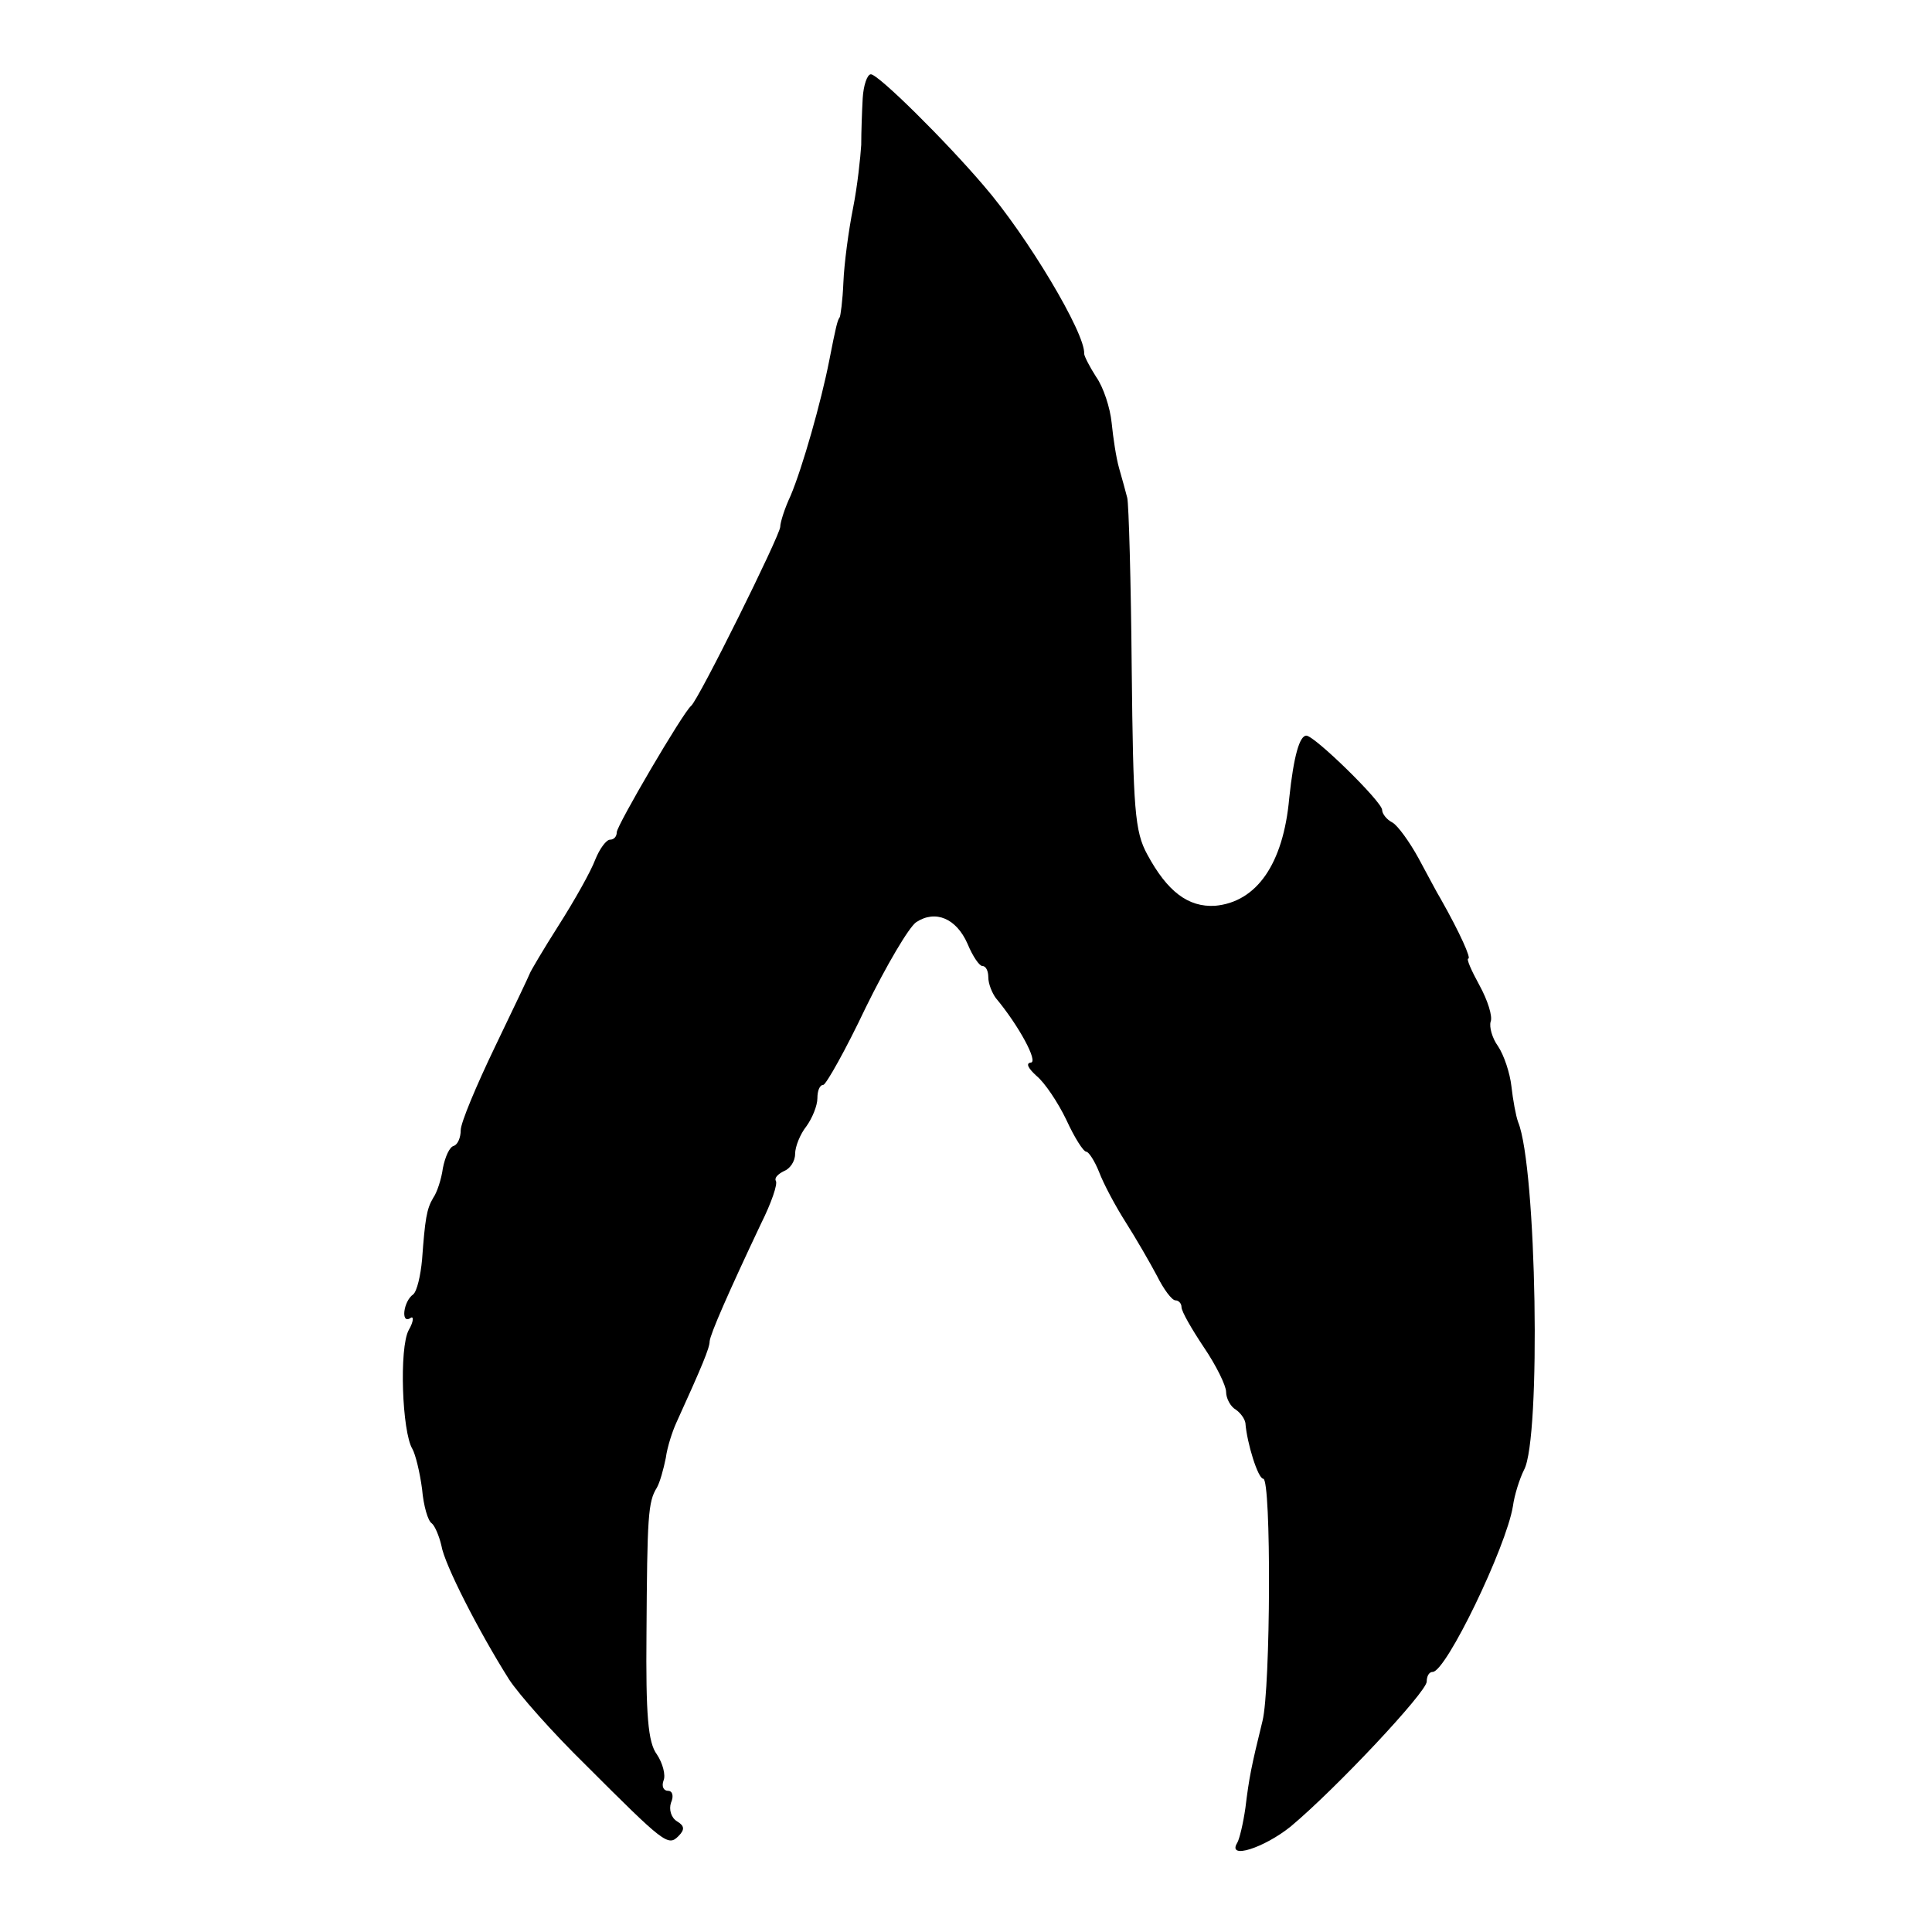 <?xml version="1.0" standalone="no"?>
<!DOCTYPE svg PUBLIC "-//W3C//DTD SVG 20010904//EN"
 "http://www.w3.org/TR/2001/REC-SVG-20010904/DTD/svg10.dtd">
<svg version="1.0" xmlns="http://www.w3.org/2000/svg"
 width="260pt" height="260pt" viewBox="0 0 260 260"
 preserveAspectRatio="xMidYMid meet">
<g transform="translate(0,260) scale(0.1,-0.1)"
fill="#000000" stroke="none">
<path d="M1161 2468 c-1 -18 -2 -46 -2 -63 -1 -16 -5 -55 -11 -85 -6 -30 -12
-75 -13 -100 -1 -25 -4 -46 -5 -47 -3 -4 -5 -12 -14 -58 -11 -56 -36 -144 -52
-182 -8 -17 -14 -36 -14 -42 0 -11 -110 -233 -120 -241 -11 -9 -100 -161 -100
-170 0 -6 -4 -10 -9 -10 -5 0 -14 -12 -20 -27 -6 -16 -28 -55 -49 -88 -21 -33
-38 -62 -39 -65 -1 -3 -22 -47 -47 -99 -25 -52 -46 -102 -46 -112 0 -10 -4
-19 -9 -21 -6 -1 -12 -15 -15 -30 -2 -15 -8 -33 -13 -40 -9 -15 -11 -29 -15
-83 -2 -22 -7 -43 -12 -47 -13 -9 -17 -40 -4 -32 5 4 5 -4 -2 -16 -13 -24 -9
-137 5 -160 4 -7 10 -31 13 -54 2 -23 8 -43 13 -46 4 -3 10 -17 13 -30 4 -25
50 -115 91 -180 13 -20 59 -72 103 -115 106 -106 111 -110 125 -96 9 9 8 14
-2 20 -8 5 -11 16 -8 25 4 9 2 16 -4 16 -6 0 -9 6 -6 14 3 7 -1 23 -9 35 -12
16 -15 53 -14 163 1 157 2 177 14 196 4 7 9 25 12 40 2 15 9 36 14 47 35 77
45 101 45 110 1 10 25 65 69 158 14 28 23 54 20 58 -2 4 3 9 11 13 8 3 15 13
15 23 0 10 7 27 15 37 8 11 15 28 15 38 0 10 3 18 8 18 4 1 30 47 57 104 28
57 58 108 68 115 26 17 54 5 69 -29 7 -17 16 -30 20 -30 5 0 8 -7 8 -15 0 -9
5 -21 10 -28 31 -37 58 -87 47 -87 -7 -1 -3 -8 8 -18 11 -9 29 -36 40 -59 11
-24 23 -43 27 -43 3 0 11 -12 17 -27 6 -16 22 -46 36 -68 14 -22 33 -55 42
-72 9 -18 20 -33 25 -33 4 0 8 -4 8 -9 0 -6 14 -30 30 -54 17 -25 30 -52 30
-60 0 -9 6 -20 13 -24 6 -4 12 -12 13 -18 2 -27 17 -75 24 -75 11 0 10 -282
-1 -326 -15 -61 -18 -76 -23 -117 -3 -21 -8 -42 -11 -47 -14 -23 36 -7 72 22
61 51 183 181 183 195 0 7 3 13 8 13 18 0 99 168 108 223 2 15 9 37 15 49 23
42 17 407 -8 468 -3 8 -7 30 -9 48 -2 18 -10 42 -18 54 -8 11 -12 26 -10 33 3
7 -4 29 -15 49 -11 20 -18 36 -15 36 4 0 -11 34 -37 80 -5 8 -18 33 -30 55
-12 22 -28 44 -35 48 -8 4 -14 12 -14 17 0 11 -91 100 -102 100 -9 0 -17 -27
-23 -84 -8 -89 -44 -140 -100 -145 -36 -2 -64 19 -91 69 -17 31 -19 61 -21
250 -1 118 -4 222 -6 230 -2 8 -7 26 -11 40 -4 14 -8 41 -10 61 -2 20 -11 48
-21 62 -9 14 -16 28 -16 31 2 27 -77 159 -135 226 -52 61 -142 150 -152 150
-5 0 -10 -15 -11 -32z"/>
</g>
</svg>
